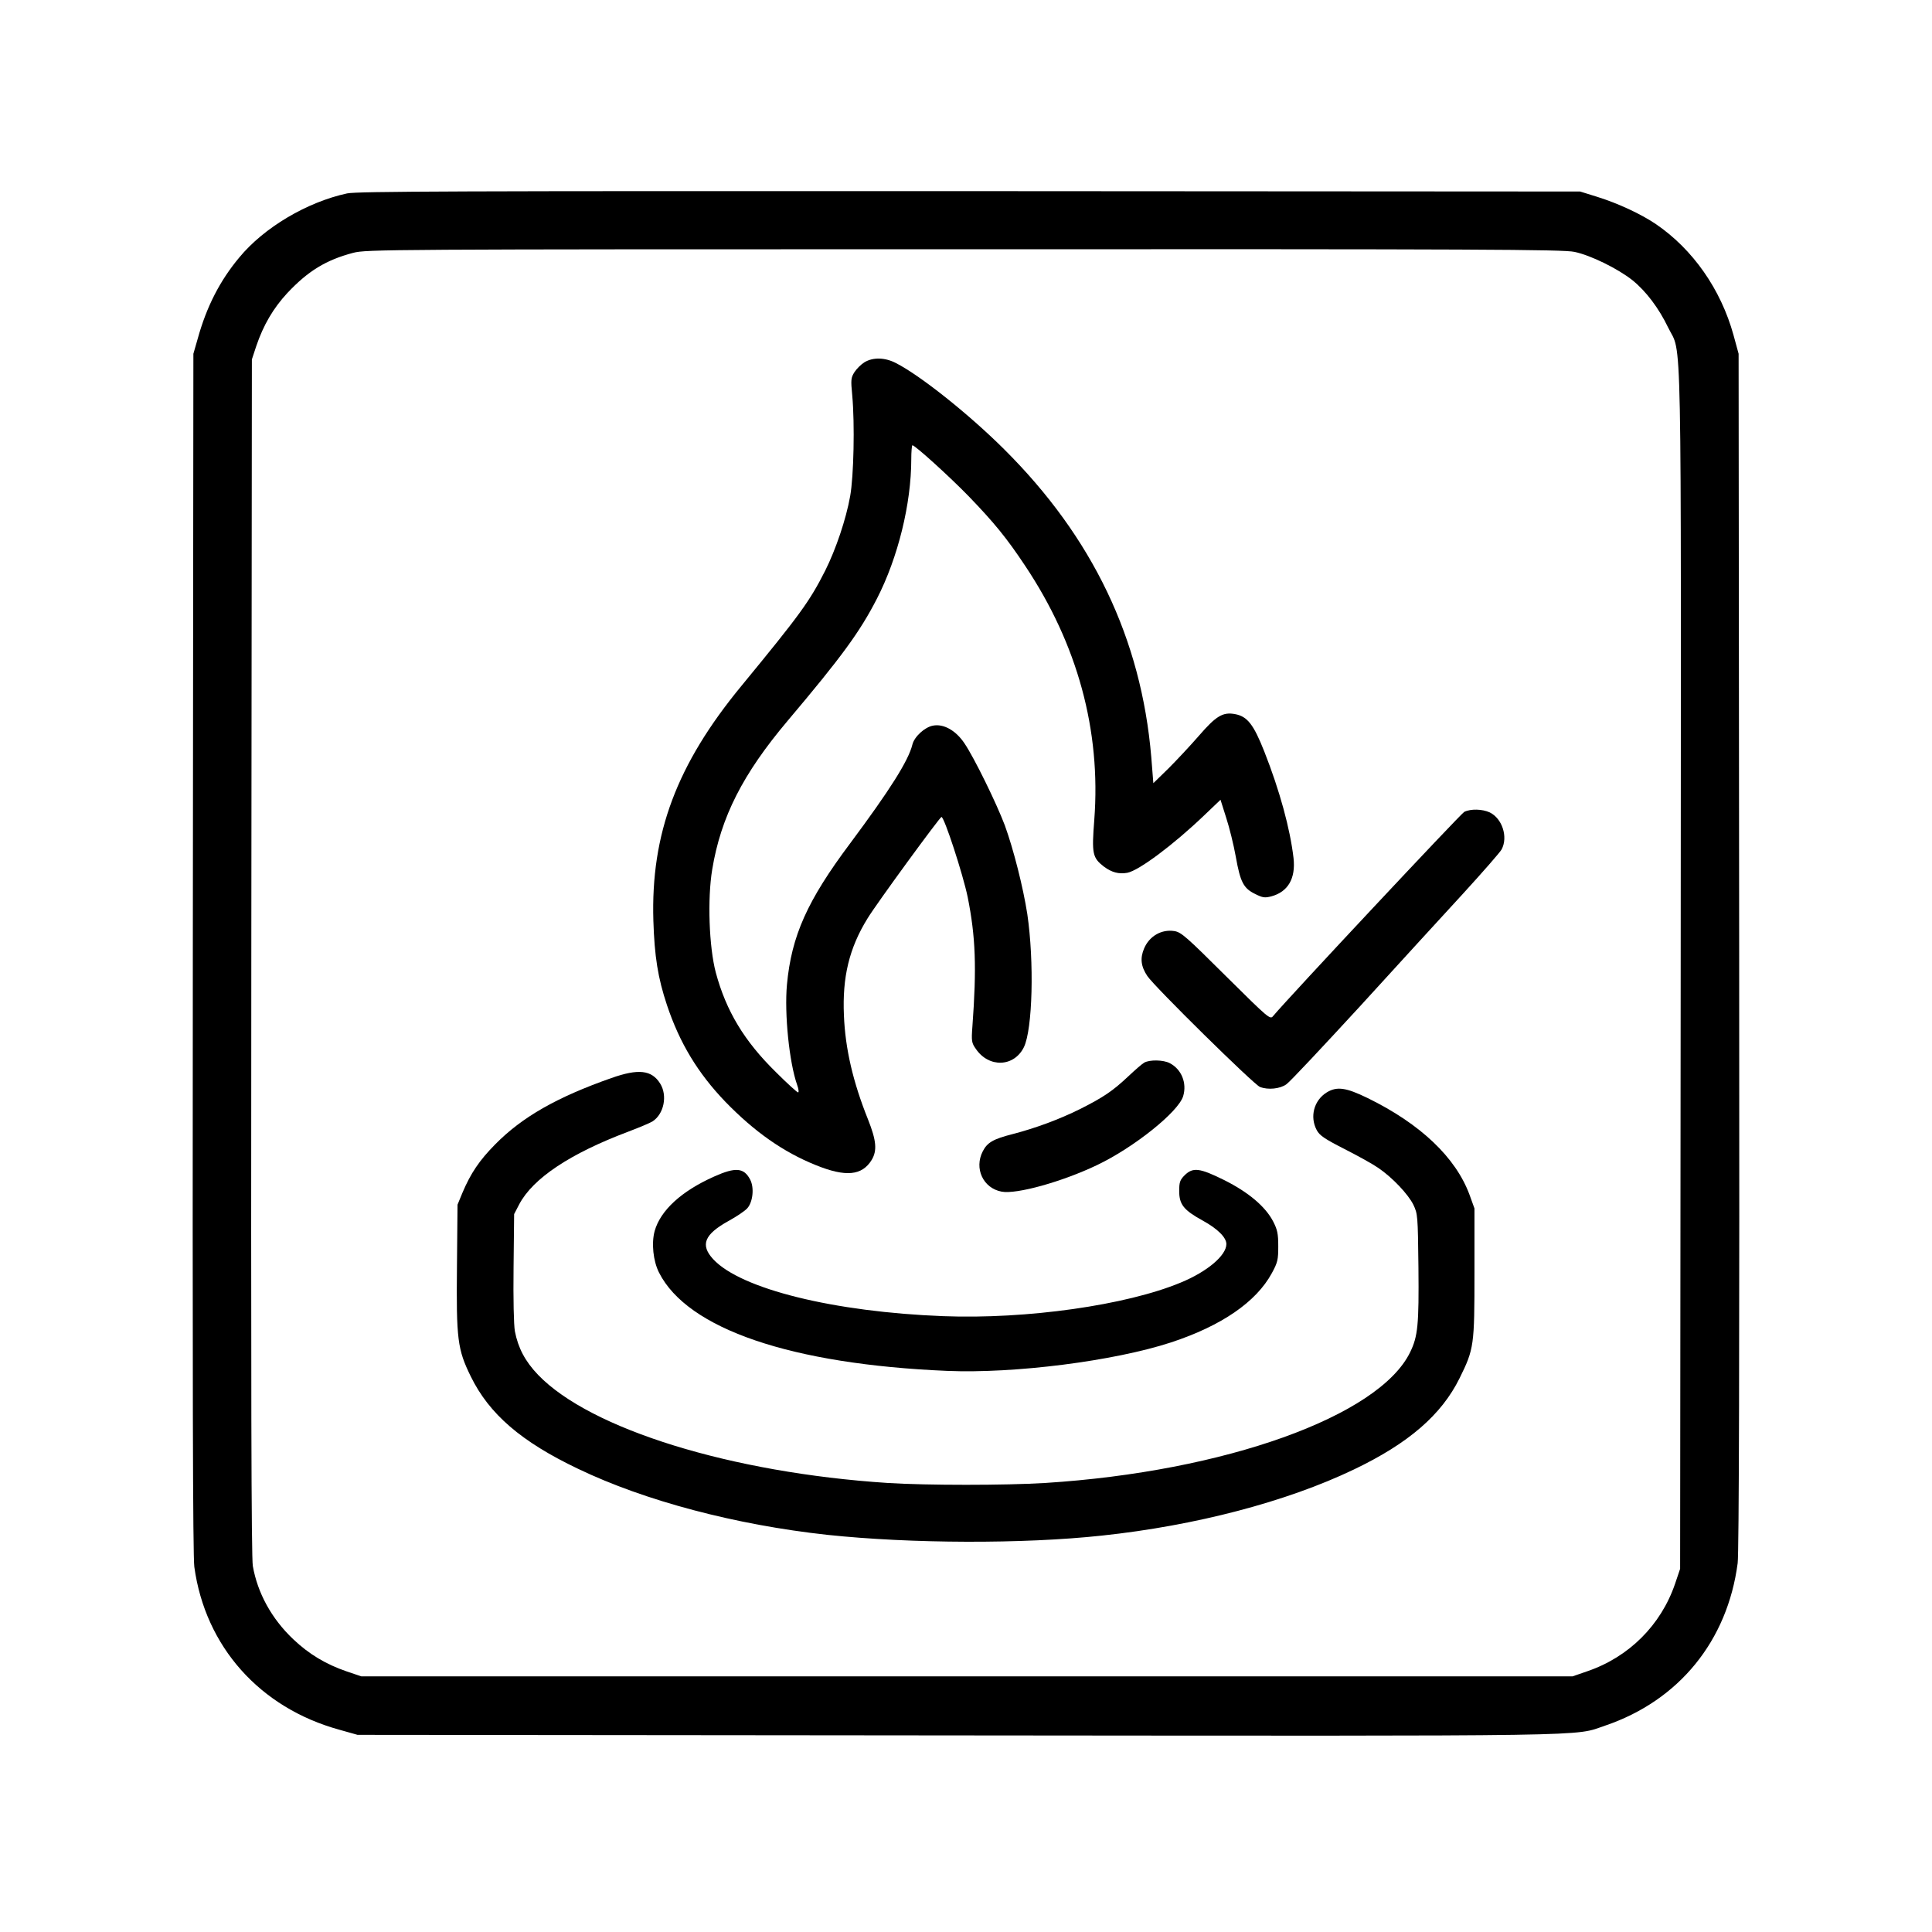 <?xml version="1.0" standalone="no"?>
<!DOCTYPE svg PUBLIC "-//W3C//DTD SVG 20010904//EN"
 "http://www.w3.org/TR/2001/REC-SVG-20010904/DTD/svg10.dtd">
<svg version="1.0" xmlns="http://www.w3.org/2000/svg"
 width="1024pt" height="1024pt" viewBox="0 0 1024 1024"
 preserveAspectRatio="xMidYMid meet">

<g transform="translate(0,1024) scale(0.1,-0.1)"
fill="#000000" stroke="none">
<path d="M1840 9215 c-213 -46 -441 -181 -572 -340 -102 -122 -173 -260 -220
-430 l-23 -80 -3 -3175 c-2 -2256 0 -3198 8 -3255 58 -422 347 -747 769 -863
l96 -27 3175 -3 c3468 -3 3266 -6 3438 52 391 133 648 449 702 861 7 55 10
1084 8 3245 l-3 3165 -27 99 c-67 243 -216 455 -411 588 -78 53 -200 110 -312
145 l-90 28 -3235 2 c-2739 1 -3245 -1 -3300 -12z m6505 -310 c86 -18 230 -89
307 -150 72 -58 140 -148 189 -250 75 -155 69 131 67 -3402 l-3 -3178 -27 -80
c-75 -219 -245 -388 -465 -463 l-78 -27 -3210 0 -3210 0 -77 26 c-111 38 -201
92 -284 171 -115 109 -189 245 -214 388 -8 47 -10 954 -8 3230 l3 3165 23 70
c38 112 90 201 165 282 110 117 205 175 349 213 71 18 160 19 3238 19 2738 1
3174 -1 3235 -14z"/>
<path d="M4582 8320 c-18 -11 -41 -34 -53 -52 -19 -30 -20 -41 -12 -123 14
-153 8 -429 -11 -535 -22 -123 -76 -282 -132 -394 -83 -164 -134 -234 -444
-611 -343 -416 -481 -784 -467 -1245 6 -190 24 -303 72 -447 67 -201 164 -361
309 -512 155 -160 308 -267 479 -336 160 -65 246 -56 297 27 30 50 25 103 -19
214 -80 199 -121 376 -128 552 -9 203 28 357 125 514 48 79 383 537 392 538
15 0 114 -304 139 -425 42 -210 48 -372 25 -685 -6 -78 -4 -88 18 -119 69
-102 203 -97 255 9 46 95 55 452 18 705 -22 142 -73 343 -119 470 -45 119
-162 358 -214 435 -46 69 -111 105 -167 94 -44 -8 -99 -59 -109 -100 -21 -86
-120 -242 -330 -524 -227 -303 -311 -490 -335 -749 -14 -153 12 -412 54 -531
8 -22 10 -40 5 -40 -5 0 -58 48 -118 108 -167 164 -263 323 -318 527 -36 136
-45 391 -19 547 46 278 162 506 400 788 287 340 382 470 473 647 112 218 182
504 182 739 0 40 3 74 6 74 14 0 197 -166 299 -271 135 -140 201 -221 298
-367 278 -416 403 -874 367 -1347 -14 -181 -10 -201 52 -249 41 -30 78 -40
123 -32 62 12 245 149 407 304 l87 83 30 -95 c17 -52 40 -145 51 -207 24 -135
41 -167 102 -197 40 -20 51 -22 86 -13 89 24 130 95 118 203 -18 155 -73 357
-155 565 -57 144 -90 186 -155 198 -64 12 -100 -9 -190 -113 -46 -53 -120
-132 -163 -175 l-80 -78 -11 139 c-53 625 -310 1164 -781 1632 -185 184 -443
390 -573 456 -58 30 -121 31 -166 4z"/>
<path d="M7761 5937 c-18 -9 -933 -986 -1013 -1082 -16 -20 -22 -15 -250 211
-209 208 -237 233 -273 239 -68 11 -133 -26 -161 -92 -22 -52 -17 -95 17 -146
37 -56 565 -576 597 -588 43 -17 107 -10 140 14 18 12 192 198 389 412 196
215 442 484 547 598 105 115 197 220 205 235 35 66 3 164 -63 196 -39 18 -100
20 -135 3z"/>
<path d="M6065 4608 c-11 -6 -49 -39 -85 -73 -82 -77 -130 -110 -255 -173
-111 -55 -235 -101 -358 -133 -102 -26 -134 -44 -158 -91 -47 -91 2 -196 100
-214 78 -15 320 52 506 141 195 93 431 282 456 365 21 70 -9 143 -71 175 -34
18 -106 19 -135 3z"/>
<path d="M3240 4526 c-290 -102 -473 -207 -615 -351 -84 -85 -130 -153 -174
-257 l-26 -63 -3 -328 c-4 -387 3 -439 73 -582 98 -200 267 -346 569 -490 354
-170 835 -297 1321 -350 444 -47 1038 -49 1455 -4 498 53 980 180 1335 350
291 139 465 290 561 484 77 156 79 173 79 560 l0 340 -26 72 c-73 198 -260
376 -540 513 -115 56 -163 63 -217 30 -68 -42 -91 -129 -53 -200 15 -28 41
-46 147 -100 71 -36 152 -81 179 -100 75 -51 158 -139 186 -195 23 -49 24 -56
27 -332 3 -305 -3 -366 -44 -450 -165 -340 -984 -633 -1934 -693 -211 -13
-630 -13 -835 0 -829 54 -1576 285 -1853 573 -69 72 -106 143 -123 231 -6 34
-9 170 -7 339 l3 282 27 52 c73 138 270 269 578 385 58 22 115 46 128 54 61
39 81 137 41 201 -45 72 -115 80 -259 29z"/>
<path d="M3785 4004 c-173 -77 -284 -179 -315 -288 -18 -65 -8 -160 23 -221
151 -299 701 -486 1527 -521 357 -15 884 52 1187 151 267 88 451 214 534 367
31 57 34 71 34 143 0 67 -5 88 -27 131 -41 79 -131 155 -259 219 -131 65 -166
69 -210 26 -25 -25 -29 -37 -29 -84 0 -71 24 -101 124 -156 80 -44 126 -90
126 -125 0 -60 -101 -146 -242 -204 -288 -120 -816 -195 -1258 -178 -579 22
-1074 144 -1220 302 -70 76 -47 132 84 204 40 22 83 51 96 65 30 32 39 109 16
153 -33 63 -77 67 -191 16z"/>
</g>
</svg>
